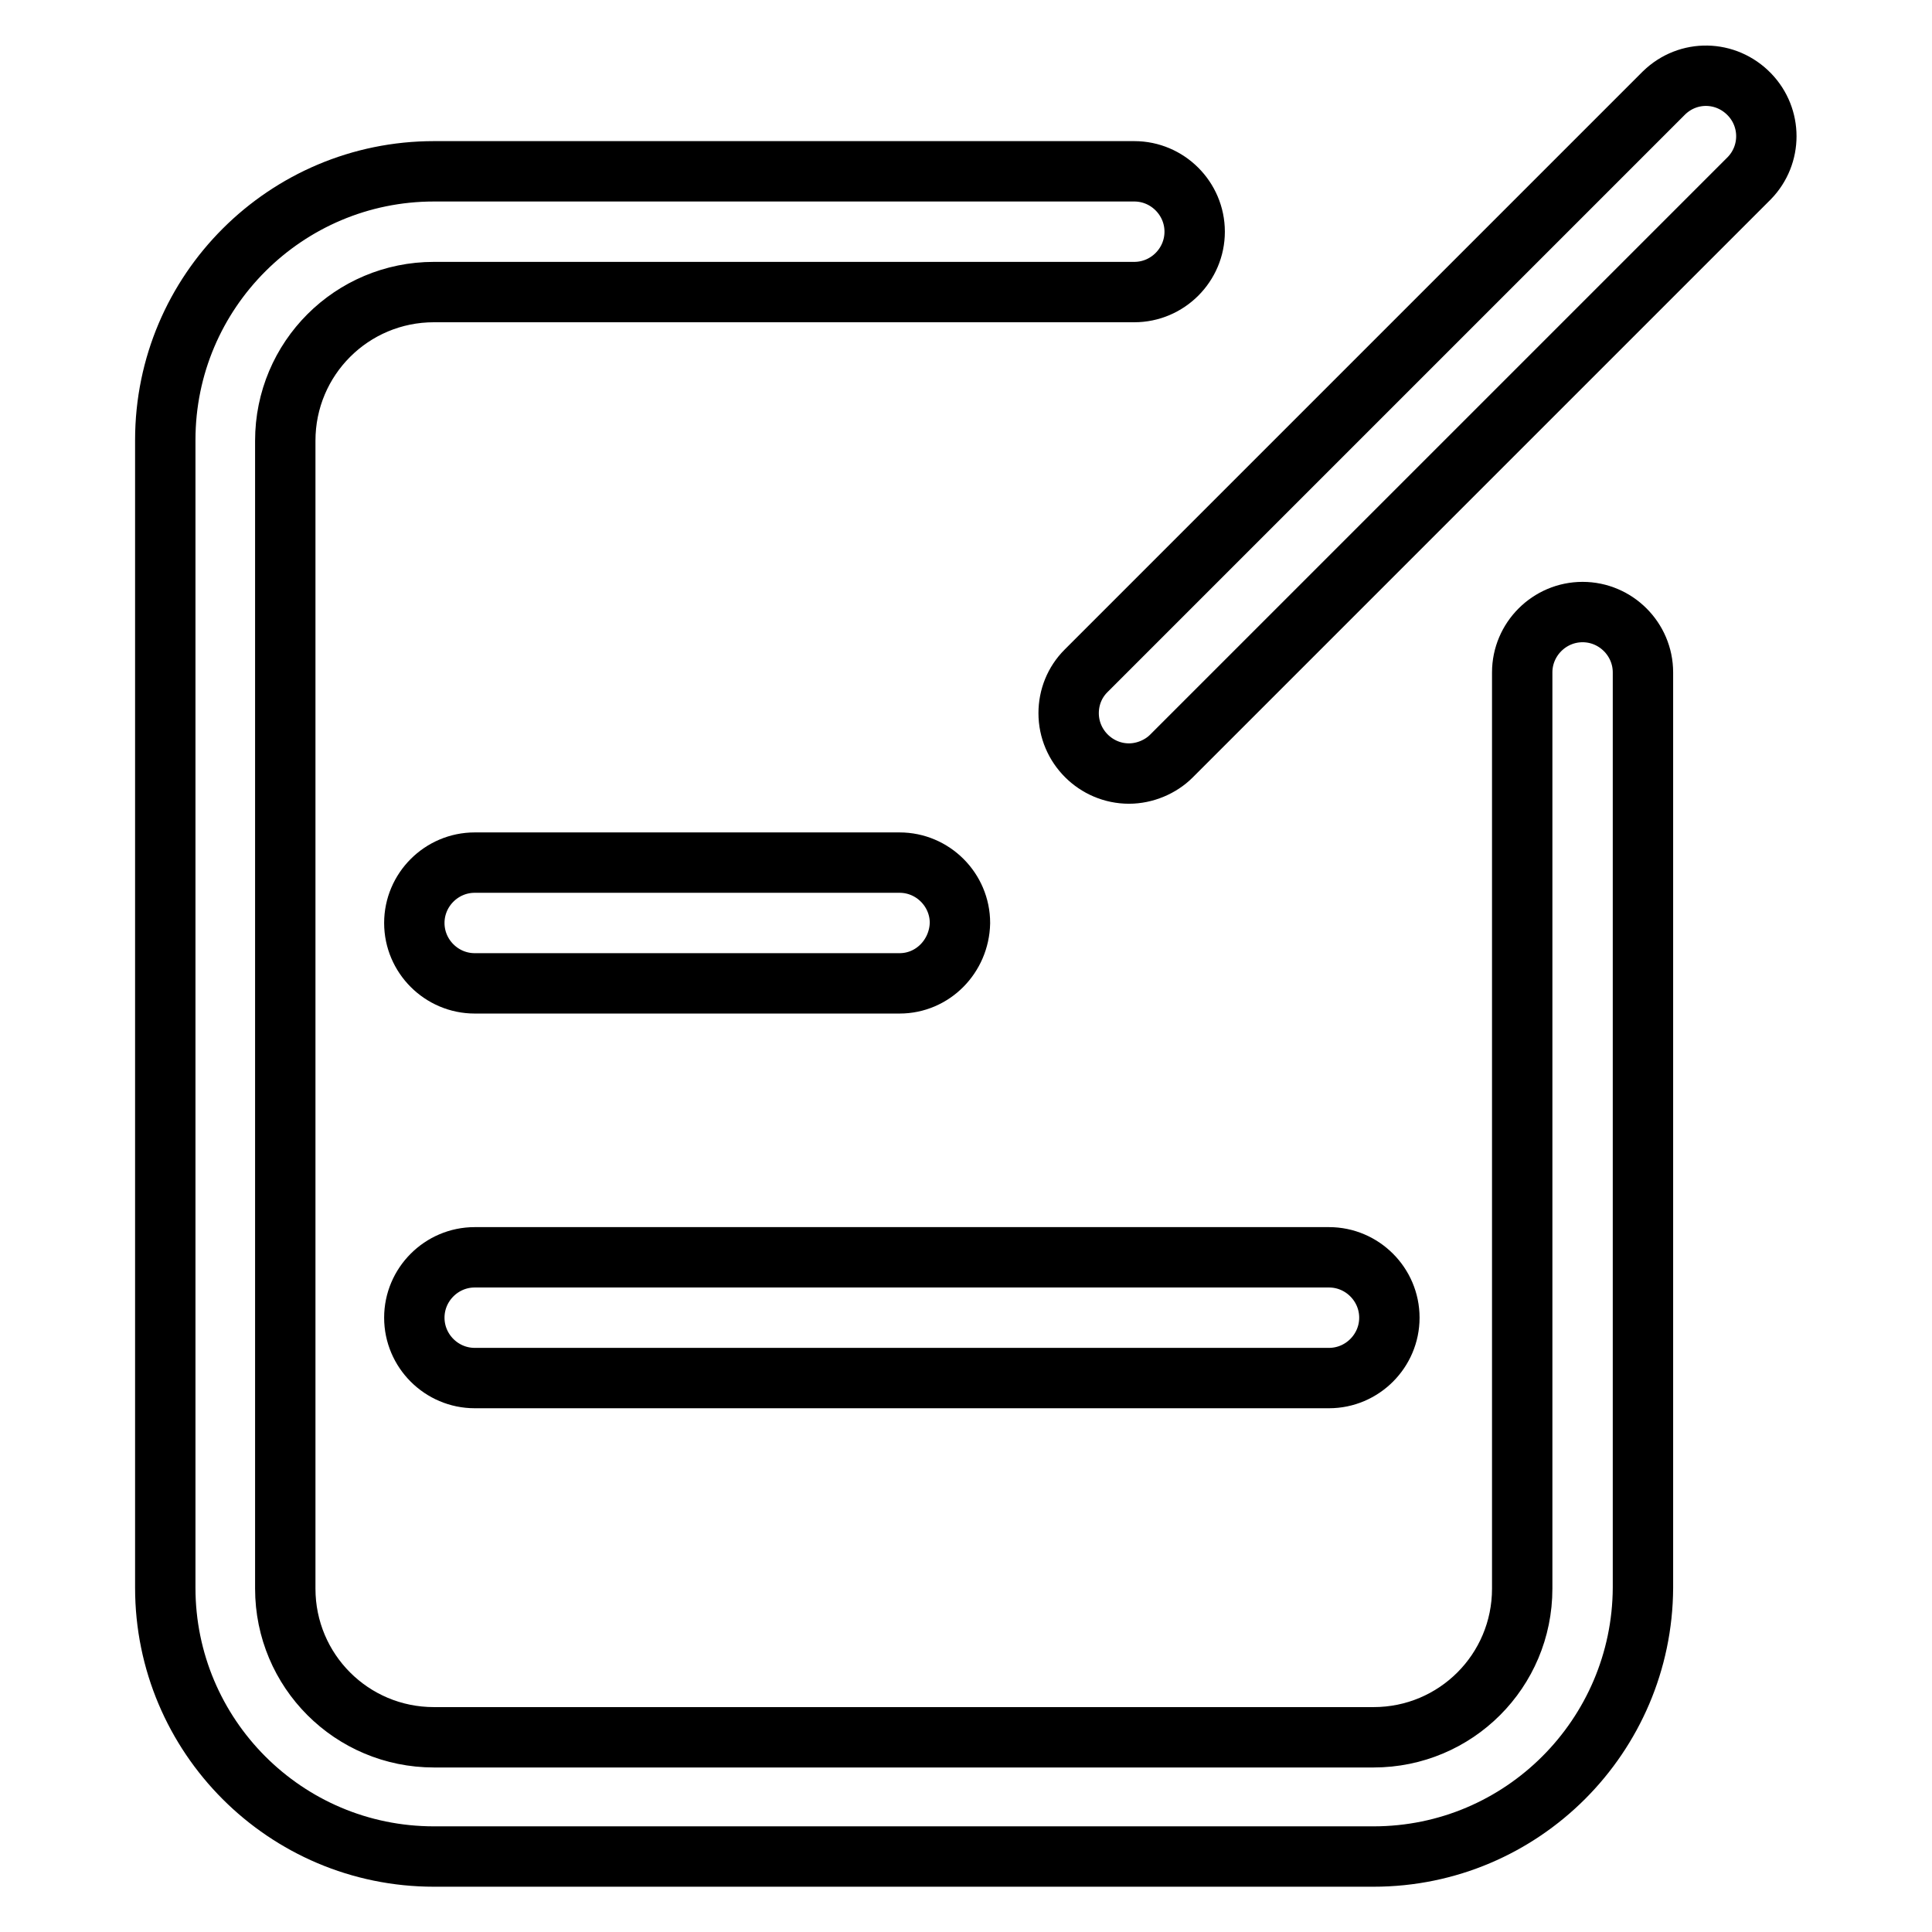 <?xml version="1.0" encoding="utf-8"?>
<!-- Svg Vector Icons : http://www.onlinewebfonts.com/icon -->
<!DOCTYPE svg PUBLIC "-//W3C//DTD SVG 1.1//EN" "http://www.w3.org/Graphics/SVG/1.1/DTD/svg11.dtd">
<svg version="1.1" xmlns="http://www.w3.org/2000/svg" xmlns:xlink="http://www.w3.org/1999/xlink" x="0px" y="0px" viewBox="0 0 256 256" enable-background="new 0 0 256 256" xml:space="preserve">
<g> <path stroke-width="8" fill-opacity="0" stroke="#000000"  d="M182,246H57.5c-19.7,0-35.6-16-35.6-35.6V58.3c0-19.7,16-35.6,35.6-35.6h92.8c4.4,0,8,3.6,8,8s-3.6,8-8,8 H57.5c-10.9,0-19.7,8.8-19.7,19.7v152.1c0,10.9,8.8,19.7,19.7,19.7H182c10.9,0,19.7-8.8,19.7-19.7V89.1c0-4.4,3.6-8,8-8 c4.4,0,8,3.6,8,8v121.3C217.6,230,201.7,246,182,246L182,246z"/> <path stroke-width="8" fill-opacity="0" stroke="#000000"  d="M119.2,130.3H62.9c-4.4,0-8-3.6-8-8c0-4.4,3.6-8,8-8h56.3c4.4,0,8,3.6,8,8 C127.1,126.7,123.6,130.3,119.2,130.3z M176.1,182.6H62.9c-4.4,0-8-3.6-8-8c0-4.4,3.6-8,8-8h113.2c4.4,0,8,3.6,8,8 C184.1,179,180.5,182.6,176.1,182.6z M149.6,102.5c-4.4,0-8-3.6-8-8c0-2.1,0.8-4.1,2.3-5.6l76.6-76.6c3.2-3.1,8.2-3,11.3,0.2 c3,3.1,3,8,0,11.1l-76.6,76.6C153.8,101.6,151.7,102.5,149.6,102.5z"/></g>
</svg>